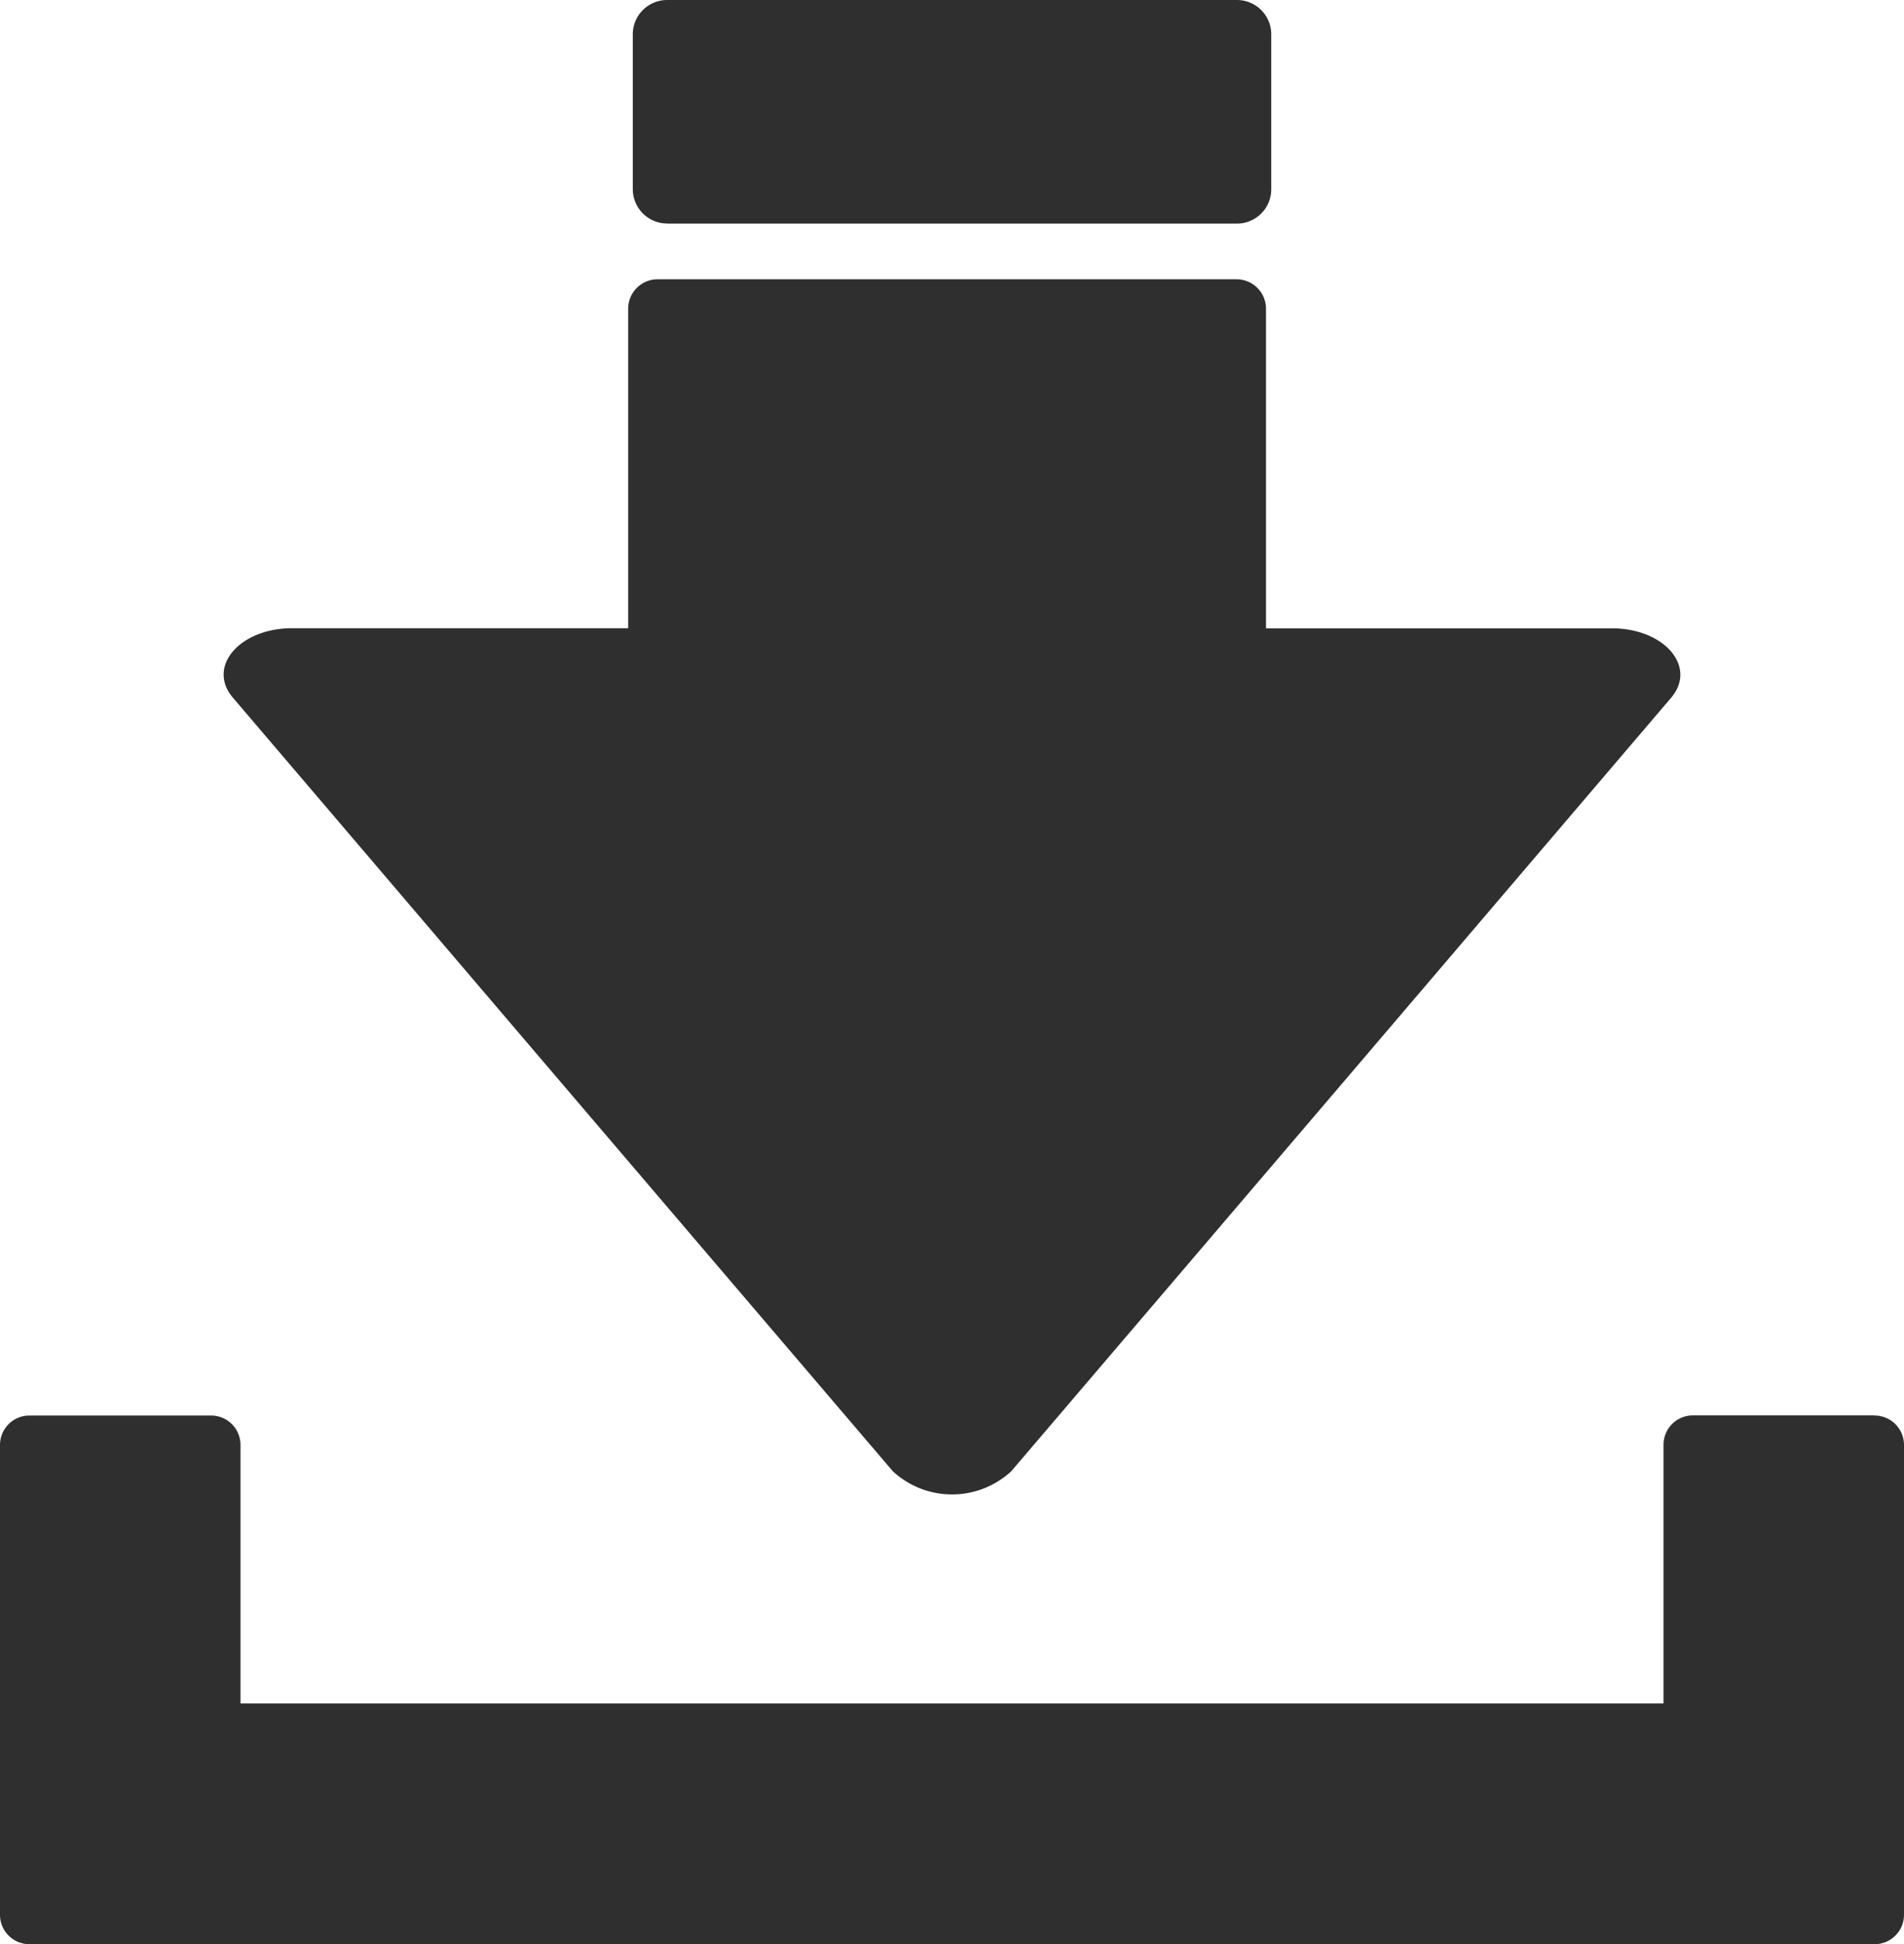 <svg id="Raggruppa_166" data-name="Raggruppa 166" xmlns="http://www.w3.org/2000/svg" xmlns:xlink="http://www.w3.org/1999/xlink" width="52.894" height="54" viewBox="0 0 52.894 54">
  <defs>
    <clipPath id="clip-path">
      <rect id="Rettangolo_148" data-name="Rettangolo 148" width="52.894" height="54" fill="none"/>
    </clipPath>
  </defs>
  <g id="Raggruppa_165" data-name="Raggruppa 165" transform="translate(0 0)" clip-path="url(#clip-path)">
    <path id="Tracciato_71" data-name="Tracciato 71" d="M52.077,47.8H47.031a.817.817,0,0,0-.818.818V55.8H6.681V48.622a.817.817,0,0,0-.818-.818H.817A.817.817,0,0,0,0,48.622V61.67a.817.817,0,0,0,.817.818H52.077a.817.817,0,0,0,.817-.818V48.622a.817.817,0,0,0-.817-.818" transform="translate(0 -8.488)" fill="#2f2f2f"/>
    <path id="Tracciato_72" data-name="Tracciato 72" d="M22.328,6.211H38.157a.954.954,0,0,0,.954-.955V.953A.953.953,0,0,0,38.157,0H22.328a.954.954,0,0,0-.954.953v4.3a.955.955,0,0,0,.954.955" transform="translate(-3.795 0)" fill="#2f2f2f"/>
    <path id="Tracciato_73" data-name="Tracciato 73" d="M16.978,31.8,26.145,42.54a2.424,2.424,0,0,0,3.288,0L38.6,31.8l9.165-10.744c.73-.857-.183-1.929-1.644-1.929h-9.61V10.25a.818.818,0,0,0-.817-.818H19.608a.817.817,0,0,0-.816.818v8.874H9.456c-1.461,0-2.376,1.072-1.645,1.929Z" transform="translate(-1.341 -1.675)" fill="#2f2f2f"/>
  </g>
</svg>
